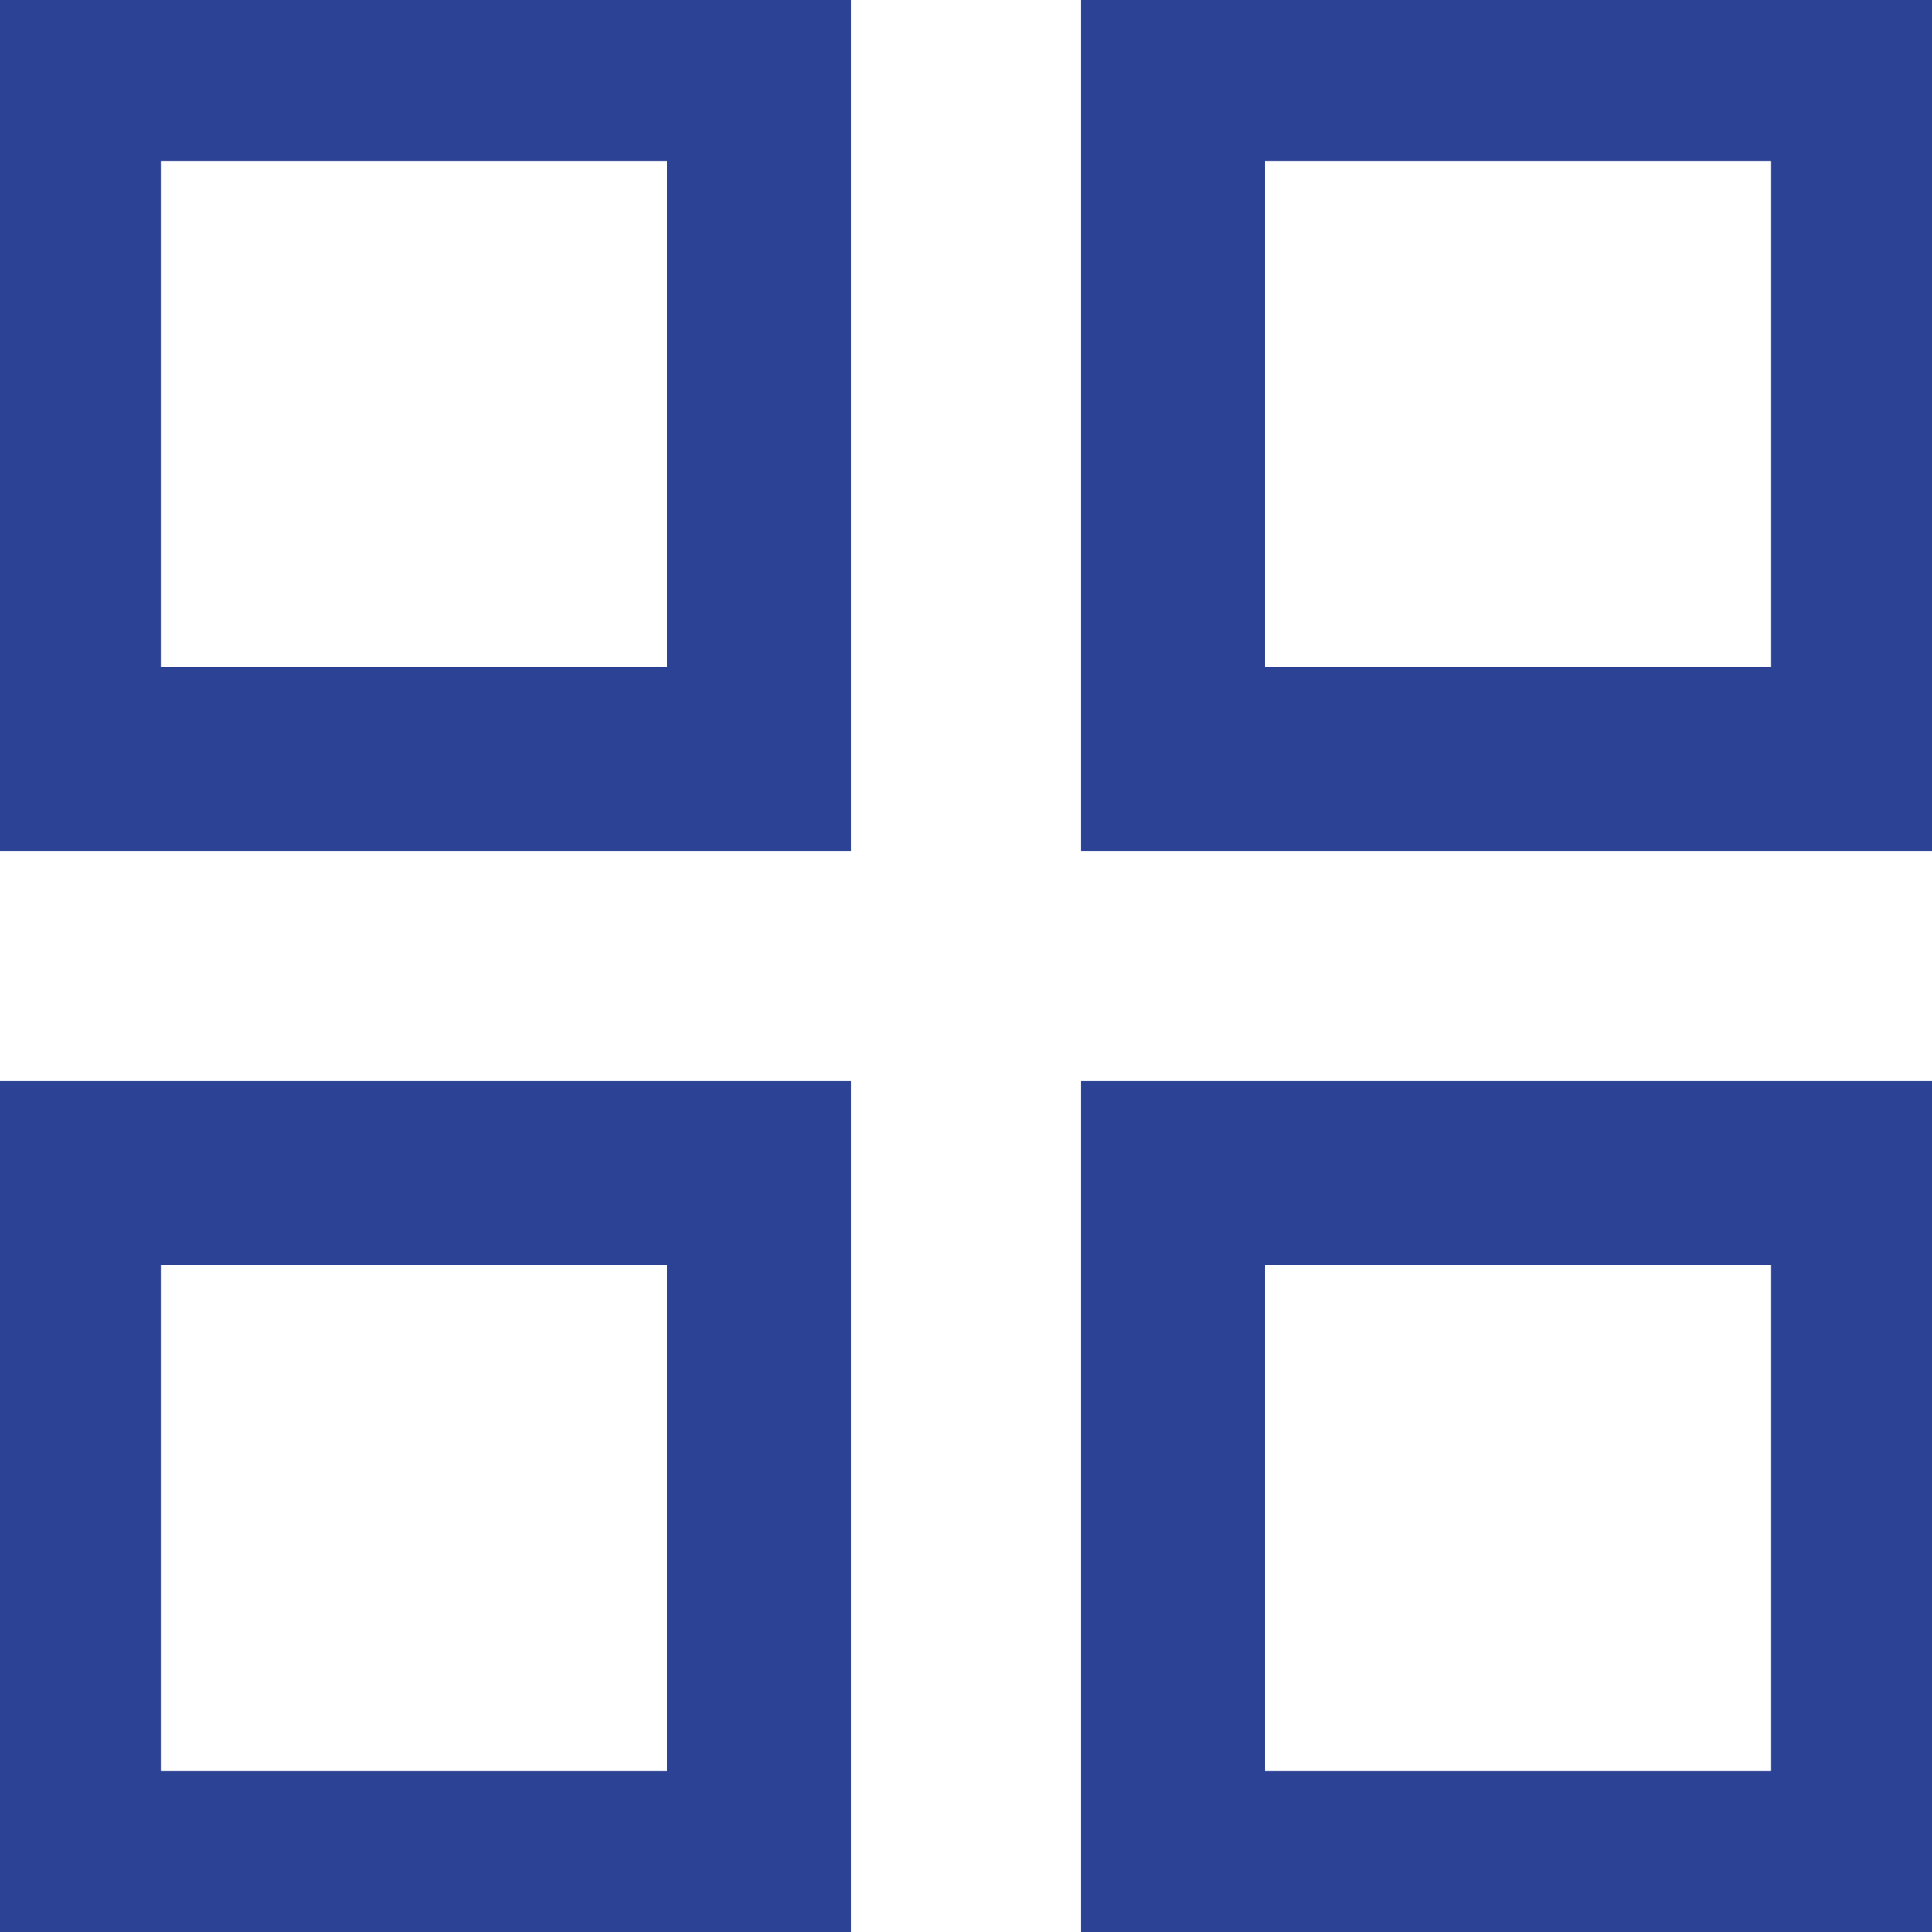 <?xml version="1.0" encoding="UTF-8"?> <svg xmlns="http://www.w3.org/2000/svg" viewBox="0 0 21.00 21.00" data-guides="{&quot;vertical&quot;:[],&quot;horizontal&quot;:[]}"><defs></defs><path fill="none" stroke="#2c4295" fill-opacity="1" stroke-width="2" stroke-opacity="1" color="rgb(51, 51, 51)" x="0.75" y="0.75" width="7.5" height="7.5" id="tSvgadb856280c" title="Rectangle 5" d="M0.75 0.75C3.25 0.75 5.75 0.75 8.25 0.75C8.25 3.25 8.25 5.75 8.25 8.25C5.75 8.25 3.25 8.25 0.75 8.25C0.75 5.75 0.75 3.25 0.75 0.75Z" style="transform-origin: -5985px -4985px;"></path><path fill="none" stroke="#2c4295" fill-opacity="1" stroke-width="2" stroke-opacity="1" color="rgb(51, 51, 51)" x="12.75" y="0.75" width="7.5" height="7.5" id="tSvg38aa6915a7" title="Rectangle 6" d="M12.75 0.75C15.25 0.75 17.75 0.75 20.25 0.75C20.25 3.25 20.25 5.75 20.25 8.25C17.75 8.25 15.25 8.25 12.75 8.25C12.75 5.75 12.75 3.25 12.75 0.75Z" style="transform-origin: -5973px -4985px;"></path><path fill="none" stroke="#2c4295" fill-opacity="1" stroke-width="2" stroke-opacity="1" color="rgb(51, 51, 51)" x="0.75" y="12.75" width="7.5" height="7.5" id="tSvg4bce3bb66d" title="Rectangle 7" d="M0.75 12.75C3.25 12.75 5.75 12.75 8.25 12.75C8.25 15.25 8.25 17.75 8.25 20.25C5.75 20.25 3.25 20.25 0.75 20.25C0.75 17.75 0.75 15.25 0.75 12.75Z" style="transform-origin: -5985px -4973px;"></path><path fill="none" stroke="#2c4295" fill-opacity="1" stroke-width="2" stroke-opacity="1" color="rgb(51, 51, 51)" x="12.75" y="12.75" width="7.5" height="7.5" id="tSvgf278ed72bb" title="Rectangle 8" d="M12.75 12.75C15.25 12.75 17.75 12.75 20.25 12.75C20.25 15.25 20.25 17.75 20.25 20.25C17.75 20.25 15.25 20.25 12.75 20.25C12.75 17.75 12.75 15.25 12.75 12.75Z" style="transform-origin: -5973px -4973px;"></path></svg> 